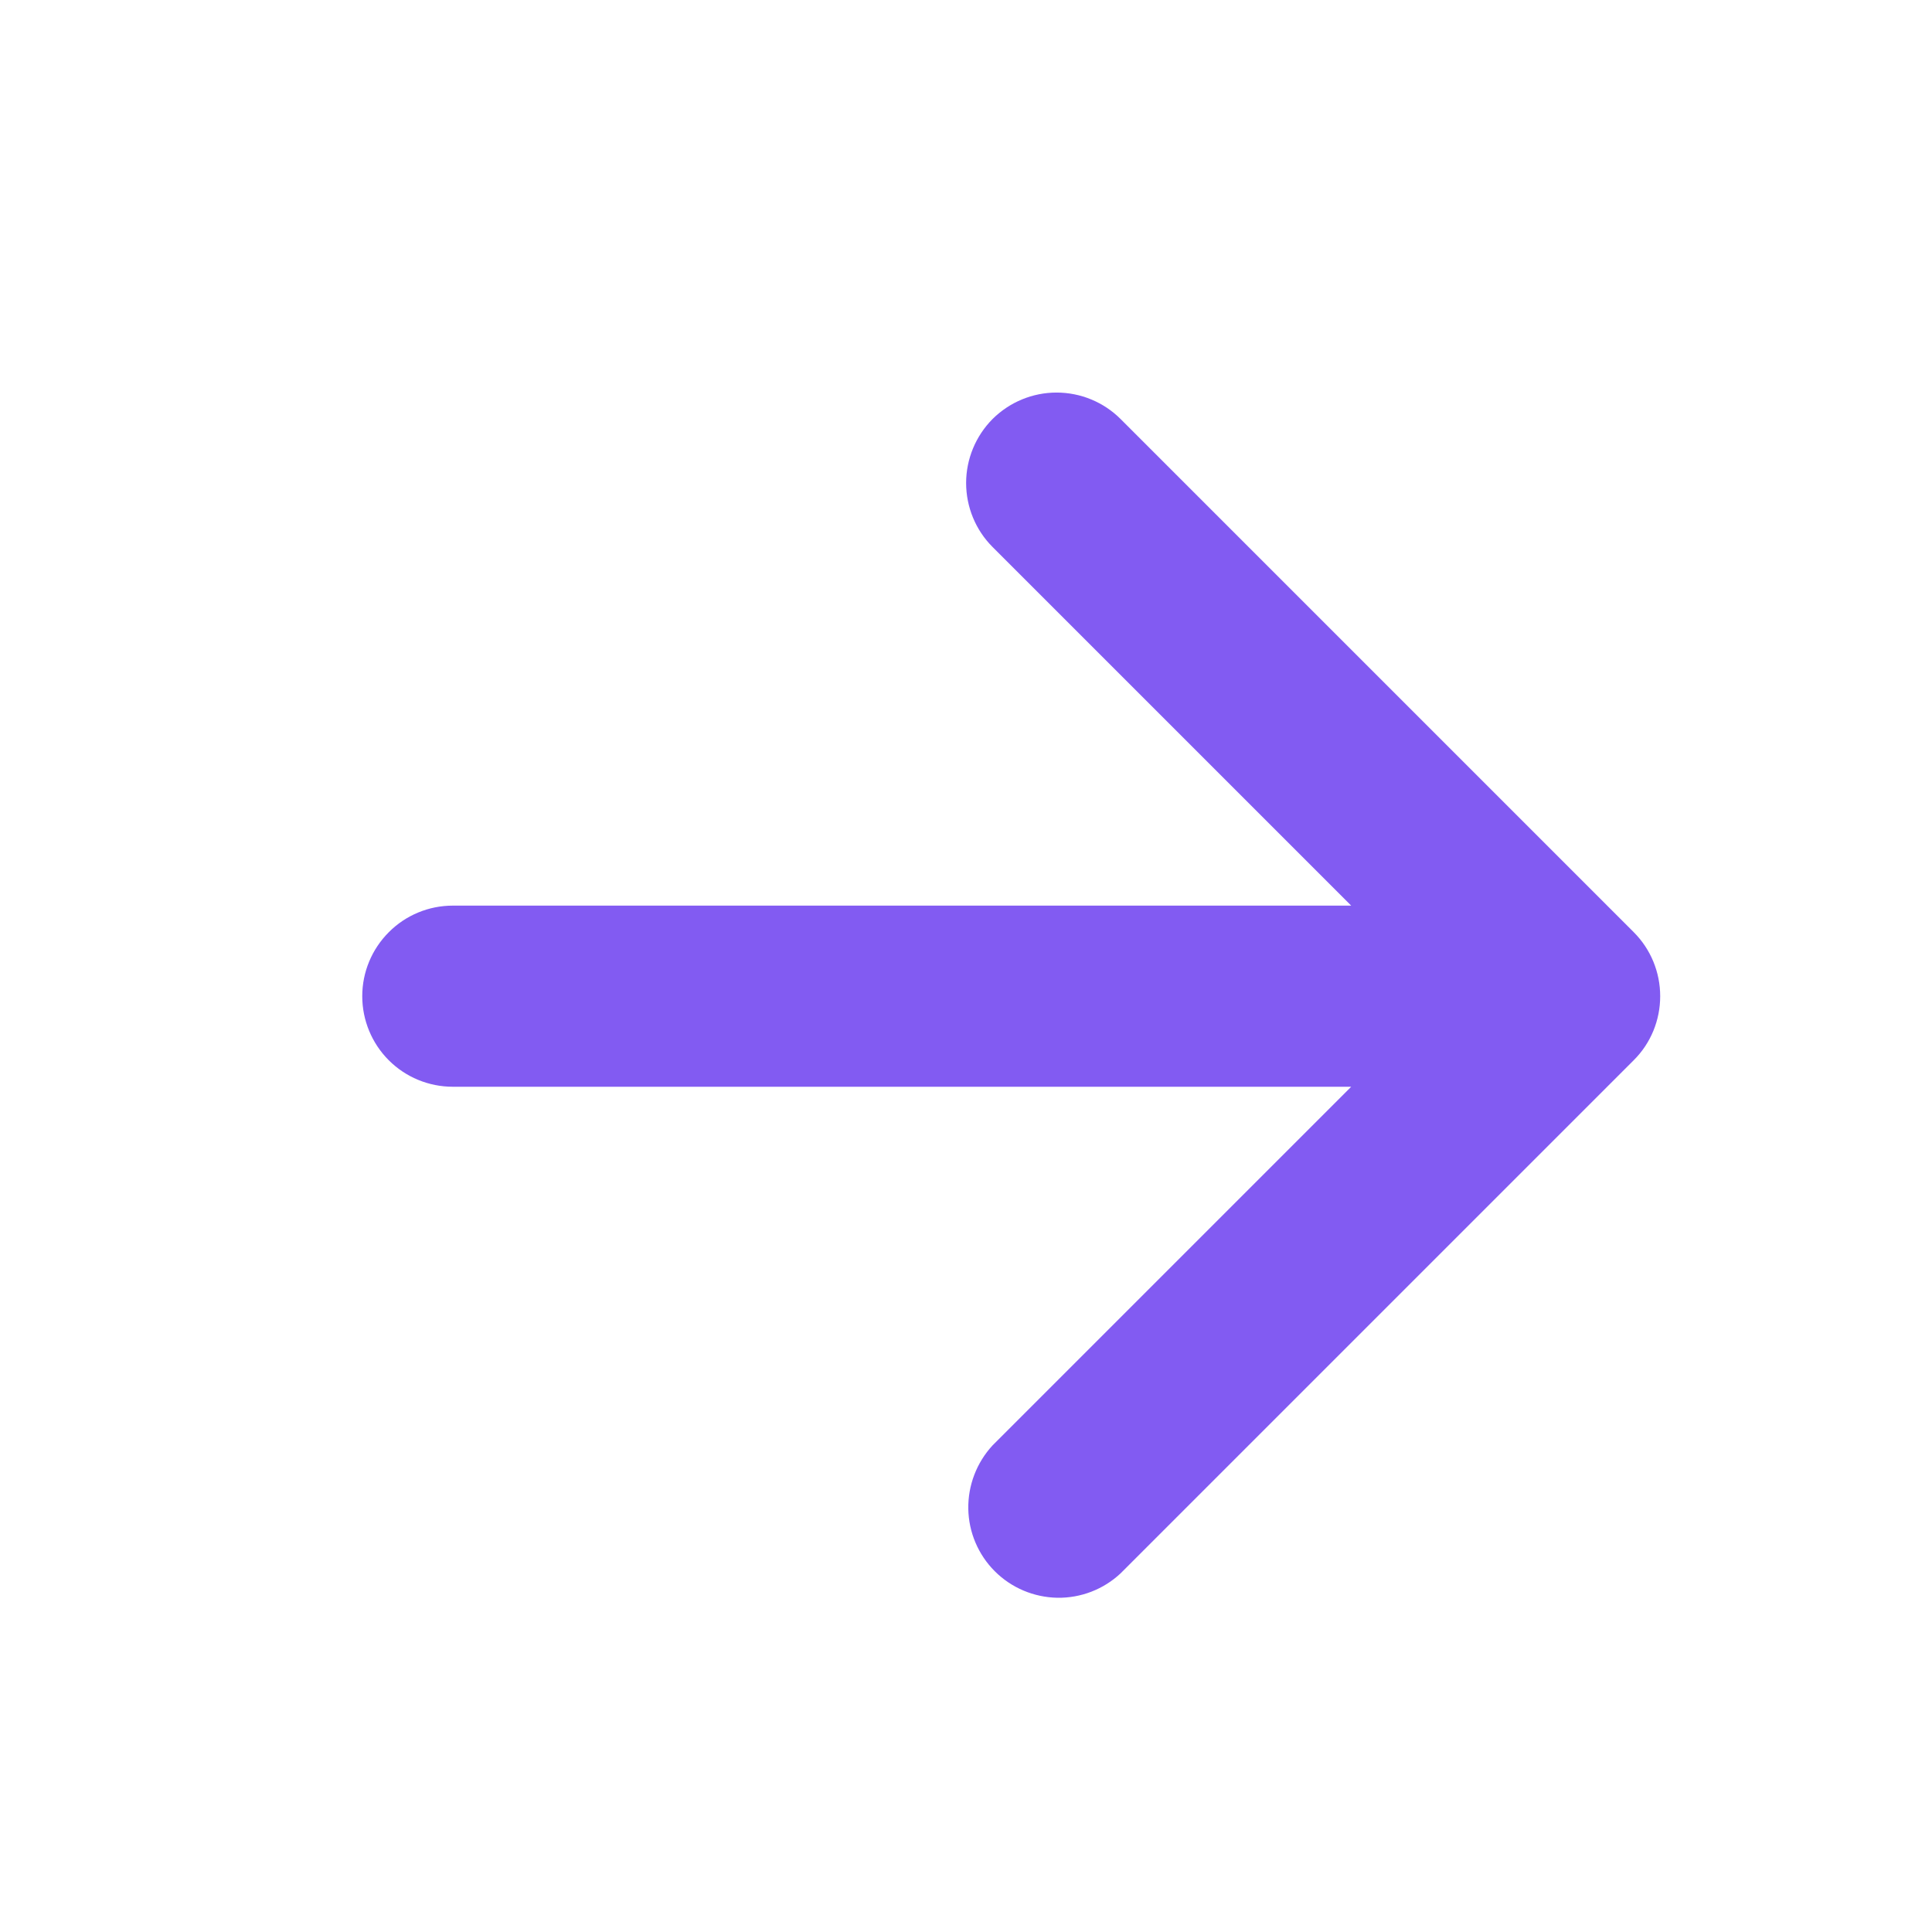 <?xml version="1.0" encoding="UTF-8"?> <svg xmlns="http://www.w3.org/2000/svg" width="16" height="16" viewBox="0 0 16 16" fill="none"> <path d="M8.22 3.47C8.361 3.33 8.551 3.251 8.75 3.251C8.949 3.251 9.14 3.33 9.28 3.47L13.53 7.72C13.671 7.861 13.749 8.052 13.749 8.25C13.749 8.449 13.671 8.64 13.53 8.78L9.28 13.03C9.138 13.163 8.95 13.235 8.756 13.232C8.561 13.228 8.376 13.15 8.238 13.012C8.101 12.875 8.022 12.689 8.019 12.495C8.016 12.301 8.088 12.113 8.22 11.97L11.19 9L3.75 9C3.551 9 3.36 8.921 3.22 8.781C3.079 8.64 3 8.449 3 8.25C3 8.051 3.079 7.861 3.22 7.72C3.36 7.579 3.551 7.5 3.75 7.5L11.19 7.5L8.22 4.53C8.08 4.39 8.001 4.199 8.001 4C8.001 3.802 8.08 3.611 8.22 3.47Z" fill="#825BF2"></path> </svg> 